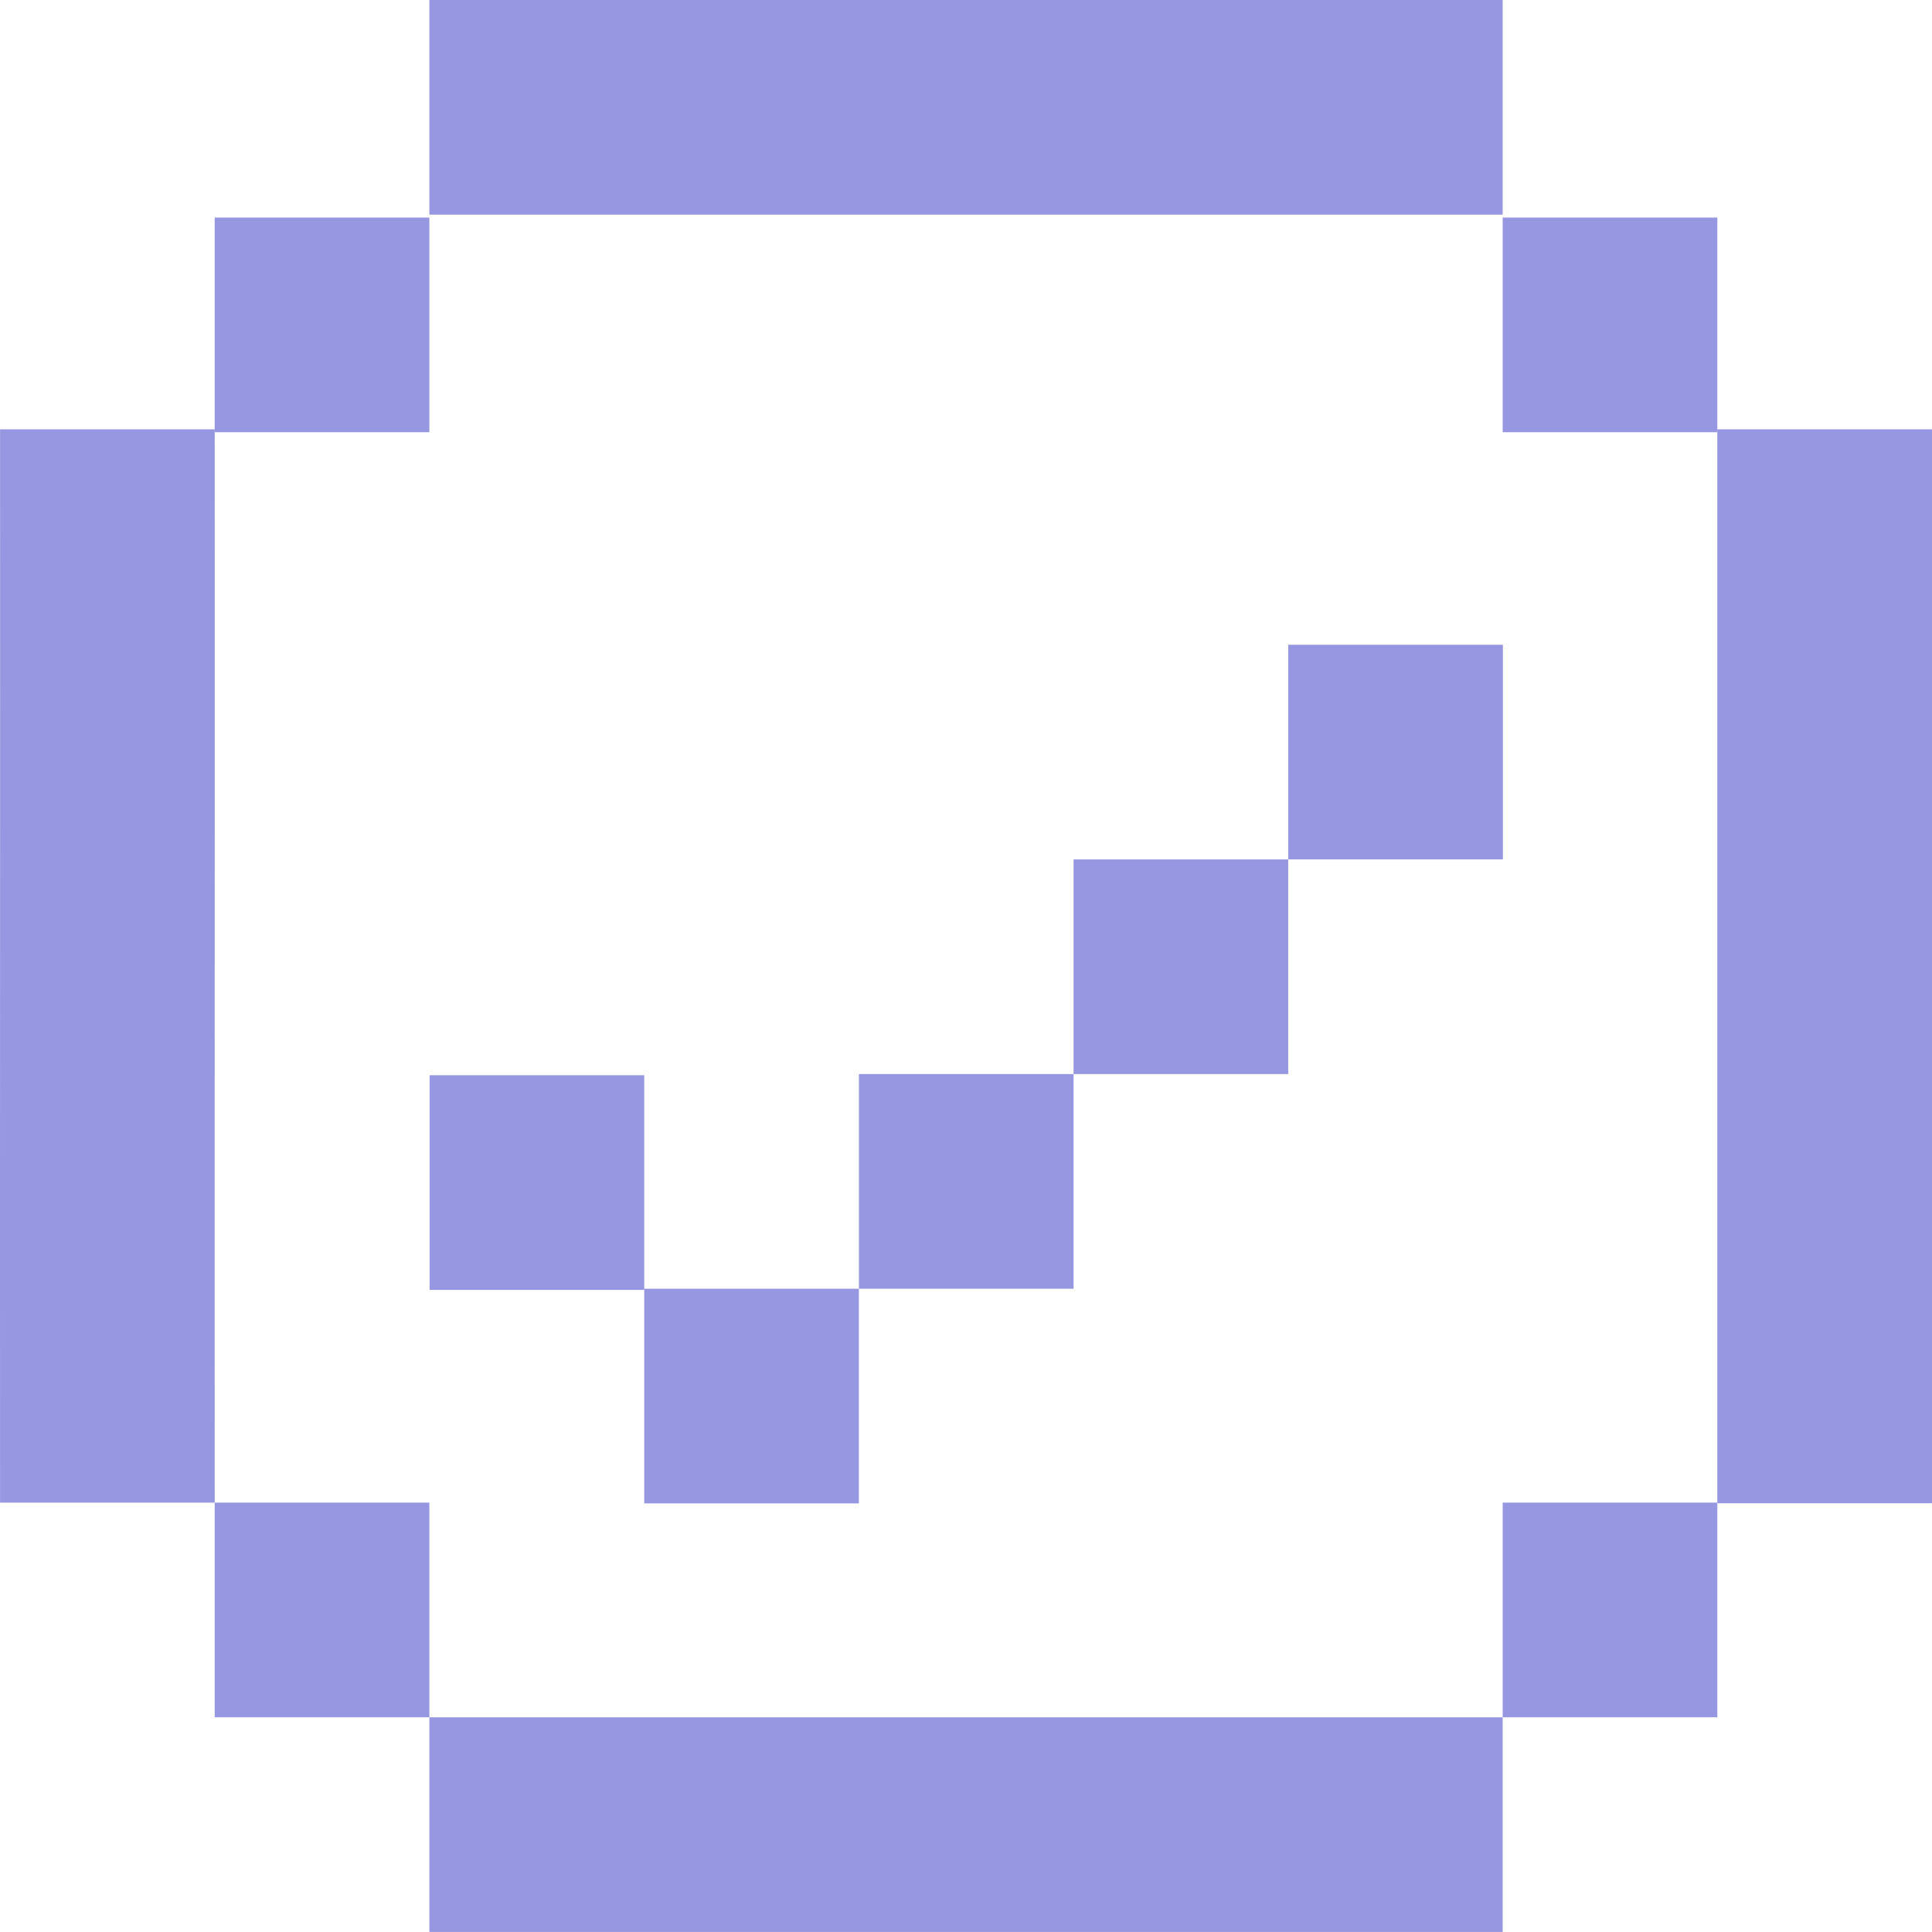<svg xmlns="http://www.w3.org/2000/svg" id="Capa_2" data-name="Capa 2" viewBox="0 0 101.743 101.74"><defs><style>      .cls-1 {        fill: #9696e1;      }    </style></defs><g id="Capa_1-2" data-name="Capa 1"><g><path class="cls-1" d="M22.612,0h56.522v11.304H22.612l0-11.304Z"></path><path class="cls-1" d="M22.612,90.436h56.522v11.304H22.612l0-11.304Z"></path><path class="cls-1" d="M11.307,11.457h11.304v11.304h-11.304v-11.304Z"></path><path class="cls-1" d="M22.623,56.624h11.304v11.304h-11.304v-11.304Z"></path><path class="cls-1" d="M33.927,67.867h11.304v11.304h-11.304v-11.304Z"></path><path class="cls-1" d="M45.232,56.563h11.304v11.304h-11.304v-11.304Z"></path><path class="cls-1" d="M56.536,45.259h11.304v11.304h-11.304v-11.304Z"></path><path class="cls-1" d="M67.841,33.954h11.304v11.304h-11.304v-11.304Z"></path><path class="cls-1" d="M11.307,79.131h11.304v11.304h-11.304v-11.304Z"></path><path class="cls-1" d="M79.134,79.131h11.304v11.304h-11.304v-11.304Z"></path><path class="cls-1" d="M79.134,11.457h11.304v11.304h-11.304v-11.304Z"></path><path class="cls-1" d="M90.438,22.609h11.304v56.554h-11.304V22.609Z"></path><path class="cls-1" d="M11.308,22.609H.003c.011,18.851-.011,37.671,0,56.522h11.304c-.011-18.851.011-37.671-0-56.522Z"></path></g></g></svg>